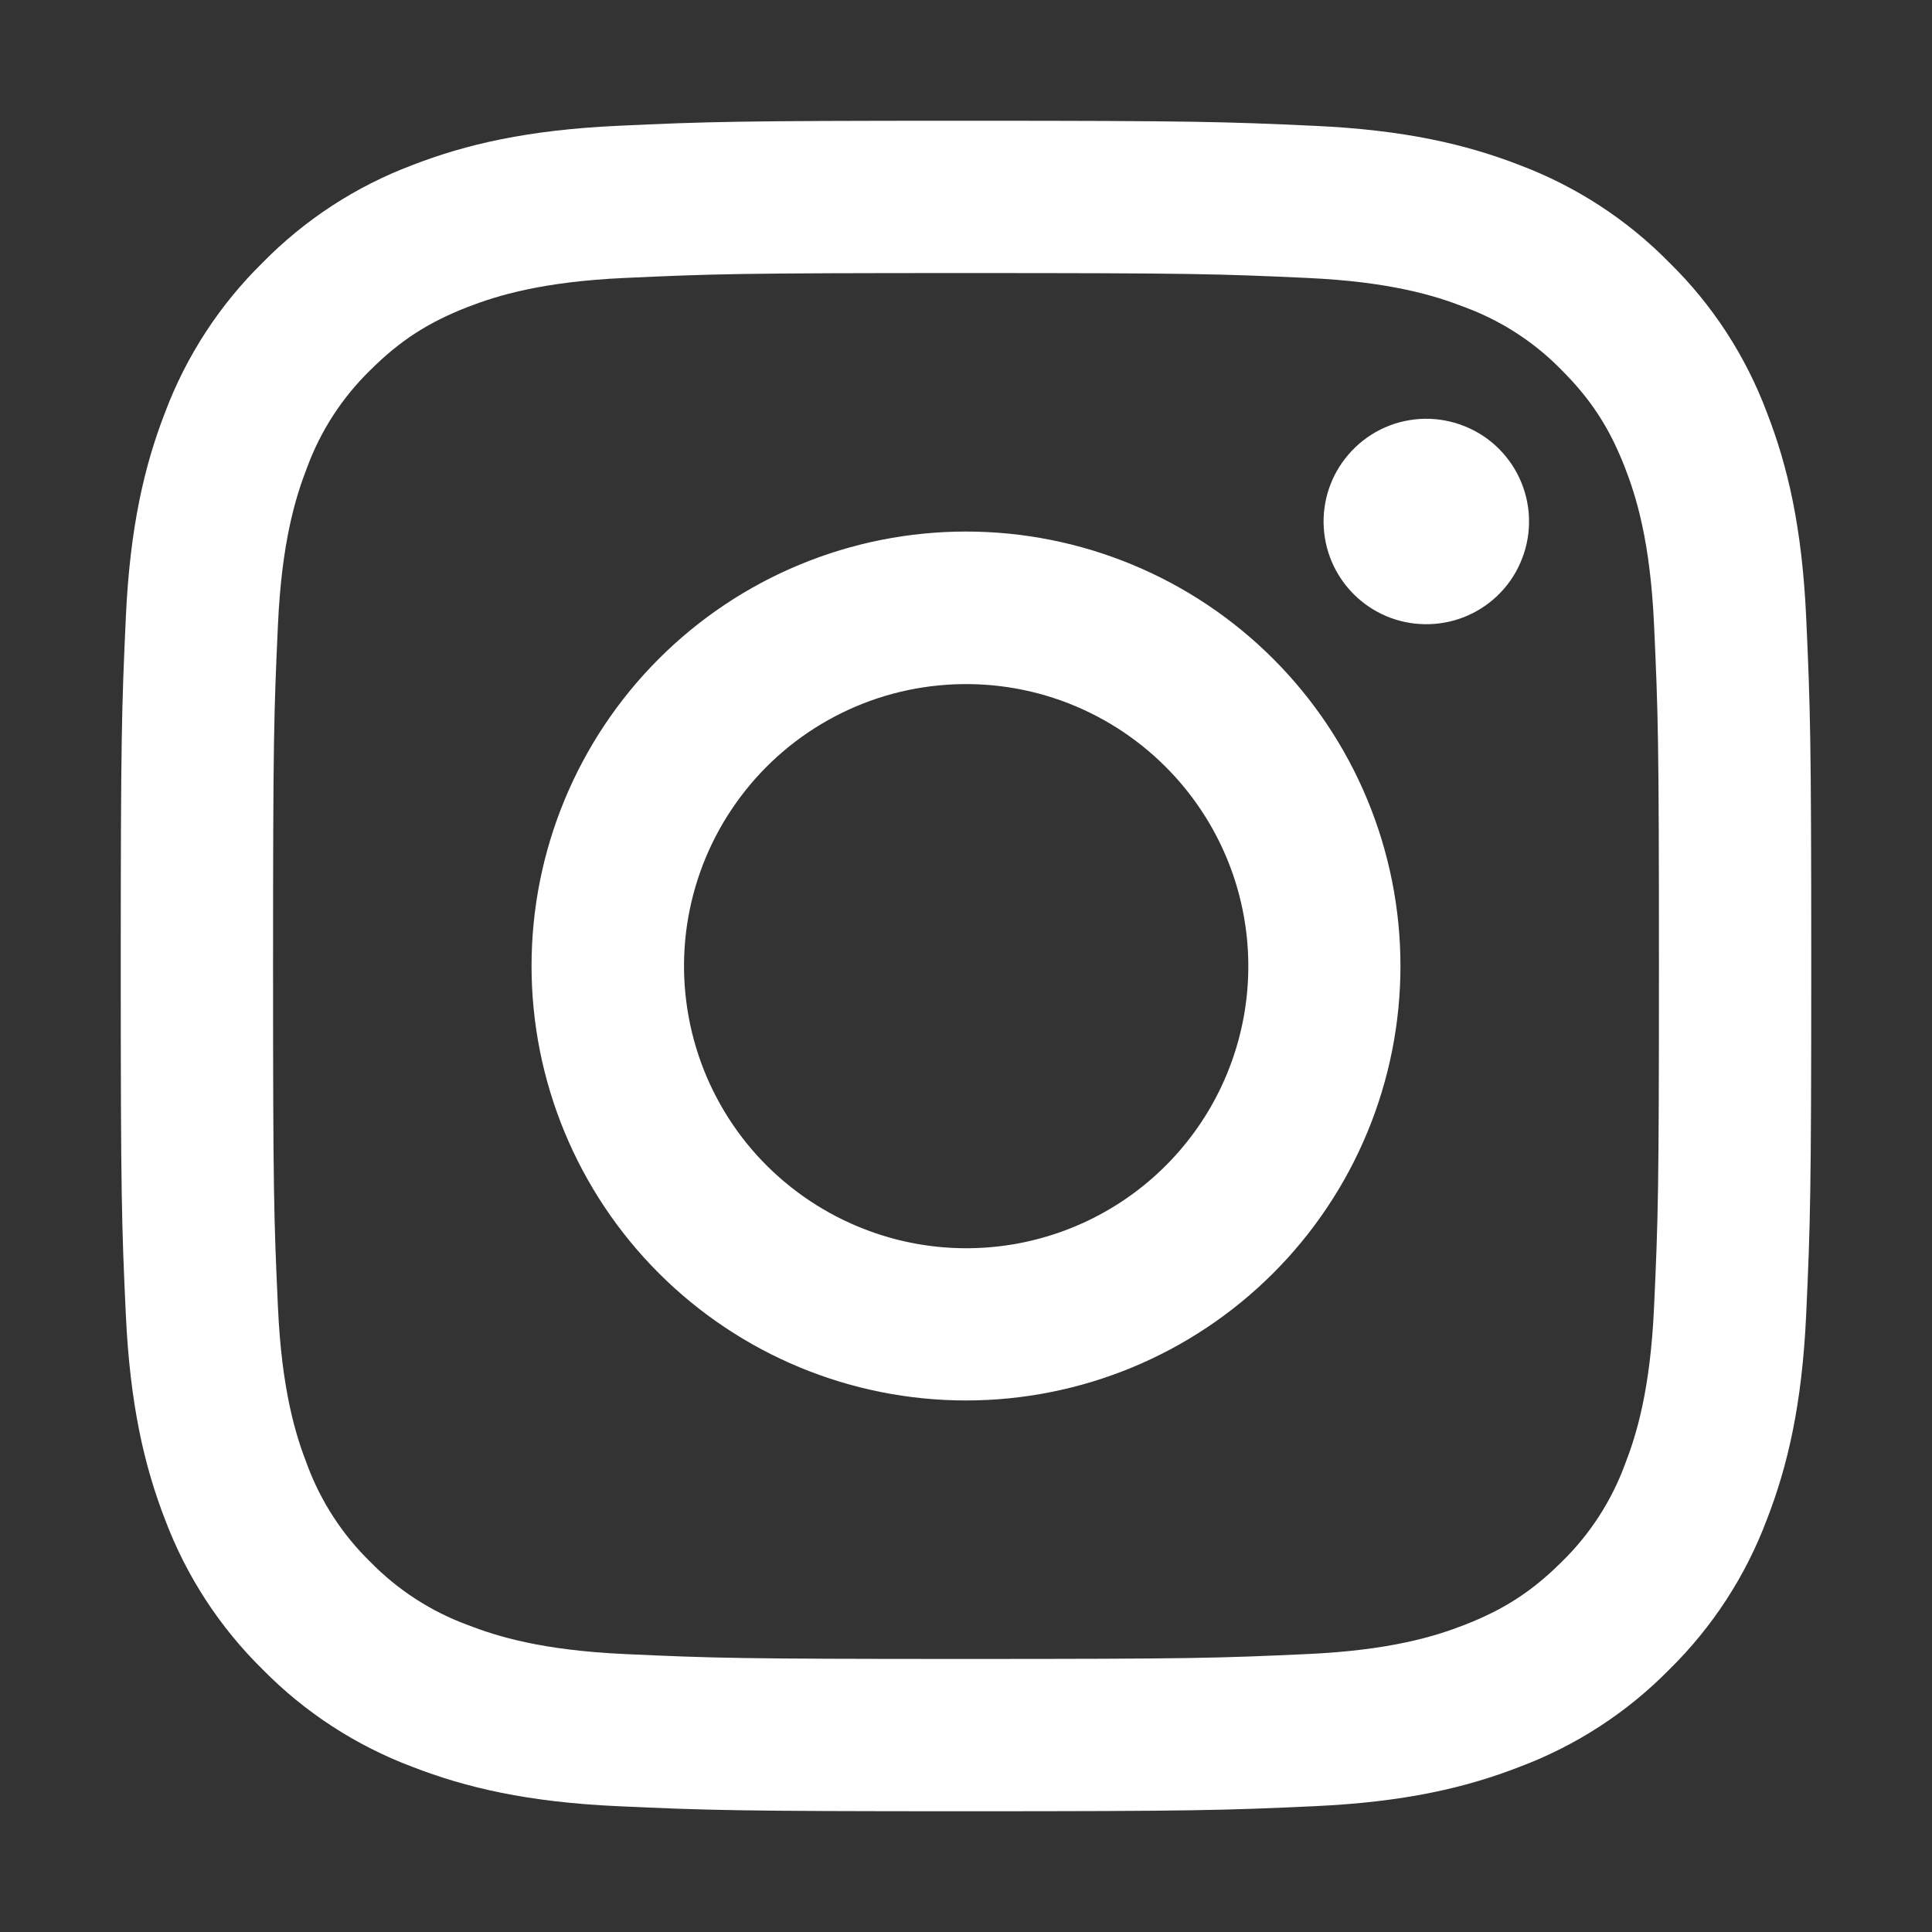 <svg width="24" height="24" viewBox="0 0 24 24" fill="none" xmlns="http://www.w3.org/2000/svg">
<rect x="0" y="0" width="24" height="24" fill="#333333" stroke="none"/>
<path fill-rule="evenodd" clip-rule="evenodd" d="M7.671 1.563C8.791 1.511 9.148 1.5 12 1.5C14.852 1.5 15.209 1.512 16.328 1.563C17.447 1.614 18.21 1.792 18.878 2.051C19.578 2.315 20.213 2.728 20.738 3.263C21.273 3.787 21.685 4.421 21.948 5.122C22.208 5.79 22.386 6.553 22.437 7.67C22.488 8.792 22.5 9.149 22.5 12C22.5 14.852 22.488 15.209 22.437 16.329C22.386 17.446 22.208 18.209 21.948 18.878C21.685 19.578 21.272 20.213 20.738 20.738C20.213 21.273 19.578 21.685 18.878 21.948C18.21 22.208 17.447 22.386 16.33 22.437C15.209 22.488 14.852 22.5 12 22.5C9.148 22.5 8.791 22.488 7.671 22.437C6.554 22.386 5.791 22.208 5.122 21.948C4.422 21.685 3.787 21.272 3.262 20.738C2.728 20.213 2.315 19.579 2.051 18.878C1.792 18.21 1.615 17.447 1.563 16.33C1.511 15.208 1.5 14.851 1.5 12C1.5 9.148 1.512 8.791 1.563 7.672C1.614 6.553 1.792 5.79 2.051 5.122C2.315 4.421 2.729 3.786 3.263 3.262C3.787 2.728 4.421 2.315 5.122 2.051C5.79 1.792 6.553 1.615 7.67 1.563H7.671ZM16.243 3.453C15.136 3.402 14.803 3.392 12 3.392C9.197 3.392 8.864 3.402 7.757 3.453C6.733 3.5 6.177 3.671 5.807 3.815C5.317 4.006 4.967 4.232 4.599 4.599C4.251 4.938 3.983 5.351 3.815 5.807C3.671 6.177 3.5 6.733 3.453 7.757C3.402 8.864 3.392 9.197 3.392 12C3.392 14.803 3.402 15.136 3.453 16.243C3.5 17.267 3.671 17.823 3.815 18.193C3.983 18.648 4.251 19.062 4.599 19.401C4.938 19.749 5.352 20.017 5.807 20.185C6.177 20.329 6.733 20.5 7.757 20.547C8.864 20.598 9.196 20.608 12 20.608C14.805 20.608 15.136 20.598 16.243 20.547C17.267 20.5 17.823 20.329 18.193 20.185C18.683 19.994 19.033 19.768 19.401 19.401C19.749 19.062 20.017 18.648 20.185 18.193C20.329 17.823 20.5 17.267 20.547 16.243C20.598 15.136 20.608 14.803 20.608 12C20.608 9.197 20.598 8.864 20.547 7.757C20.5 6.733 20.329 6.177 20.185 5.807C19.994 5.317 19.768 4.967 19.401 4.599C19.062 4.251 18.649 3.983 18.193 3.815C17.823 3.671 17.267 3.5 16.243 3.453ZM10.659 15.237C11.408 15.549 12.242 15.591 13.018 15.356C13.795 15.121 14.466 14.624 14.917 13.949C15.367 13.275 15.57 12.465 15.49 11.657C15.41 10.85 15.052 10.096 14.477 9.523C14.111 9.157 13.668 8.877 13.18 8.702C12.693 8.528 12.172 8.464 11.657 8.515C11.141 8.565 10.644 8.73 10.2 8.996C9.755 9.262 9.376 9.624 9.088 10.055C8.8 10.485 8.612 10.974 8.535 11.486C8.459 11.999 8.498 12.521 8.648 13.017C8.798 13.513 9.057 13.969 9.404 14.353C9.752 14.736 10.181 15.039 10.659 15.237ZM8.184 8.184C8.685 7.683 9.28 7.285 9.935 7.014C10.589 6.743 11.291 6.603 12 6.603C12.709 6.603 13.411 6.743 14.065 7.014C14.72 7.285 15.315 7.683 15.816 8.184C16.317 8.685 16.715 9.28 16.986 9.935C17.257 10.589 17.397 11.291 17.397 12C17.397 12.709 17.257 13.411 16.986 14.065C16.715 14.72 16.317 15.315 15.816 15.816C14.804 16.828 13.431 17.397 12 17.397C10.569 17.397 9.196 16.828 8.184 15.816C7.172 14.804 6.603 13.431 6.603 12C6.603 10.569 7.172 9.196 8.184 8.184ZM18.594 7.407C18.718 7.29 18.818 7.149 18.886 6.992C18.955 6.836 18.992 6.668 18.994 6.497C18.997 6.326 18.965 6.157 18.901 5.999C18.837 5.84 18.741 5.697 18.621 5.576C18.5 5.455 18.356 5.36 18.198 5.296C18.04 5.232 17.87 5.2 17.7 5.202C17.529 5.205 17.36 5.241 17.204 5.31C17.048 5.379 16.907 5.478 16.79 5.603C16.562 5.844 16.437 6.165 16.442 6.497C16.447 6.829 16.581 7.146 16.816 7.381C17.051 7.616 17.368 7.75 17.7 7.754C18.032 7.759 18.352 7.635 18.594 7.407Z" fill="white"/>
</svg>
